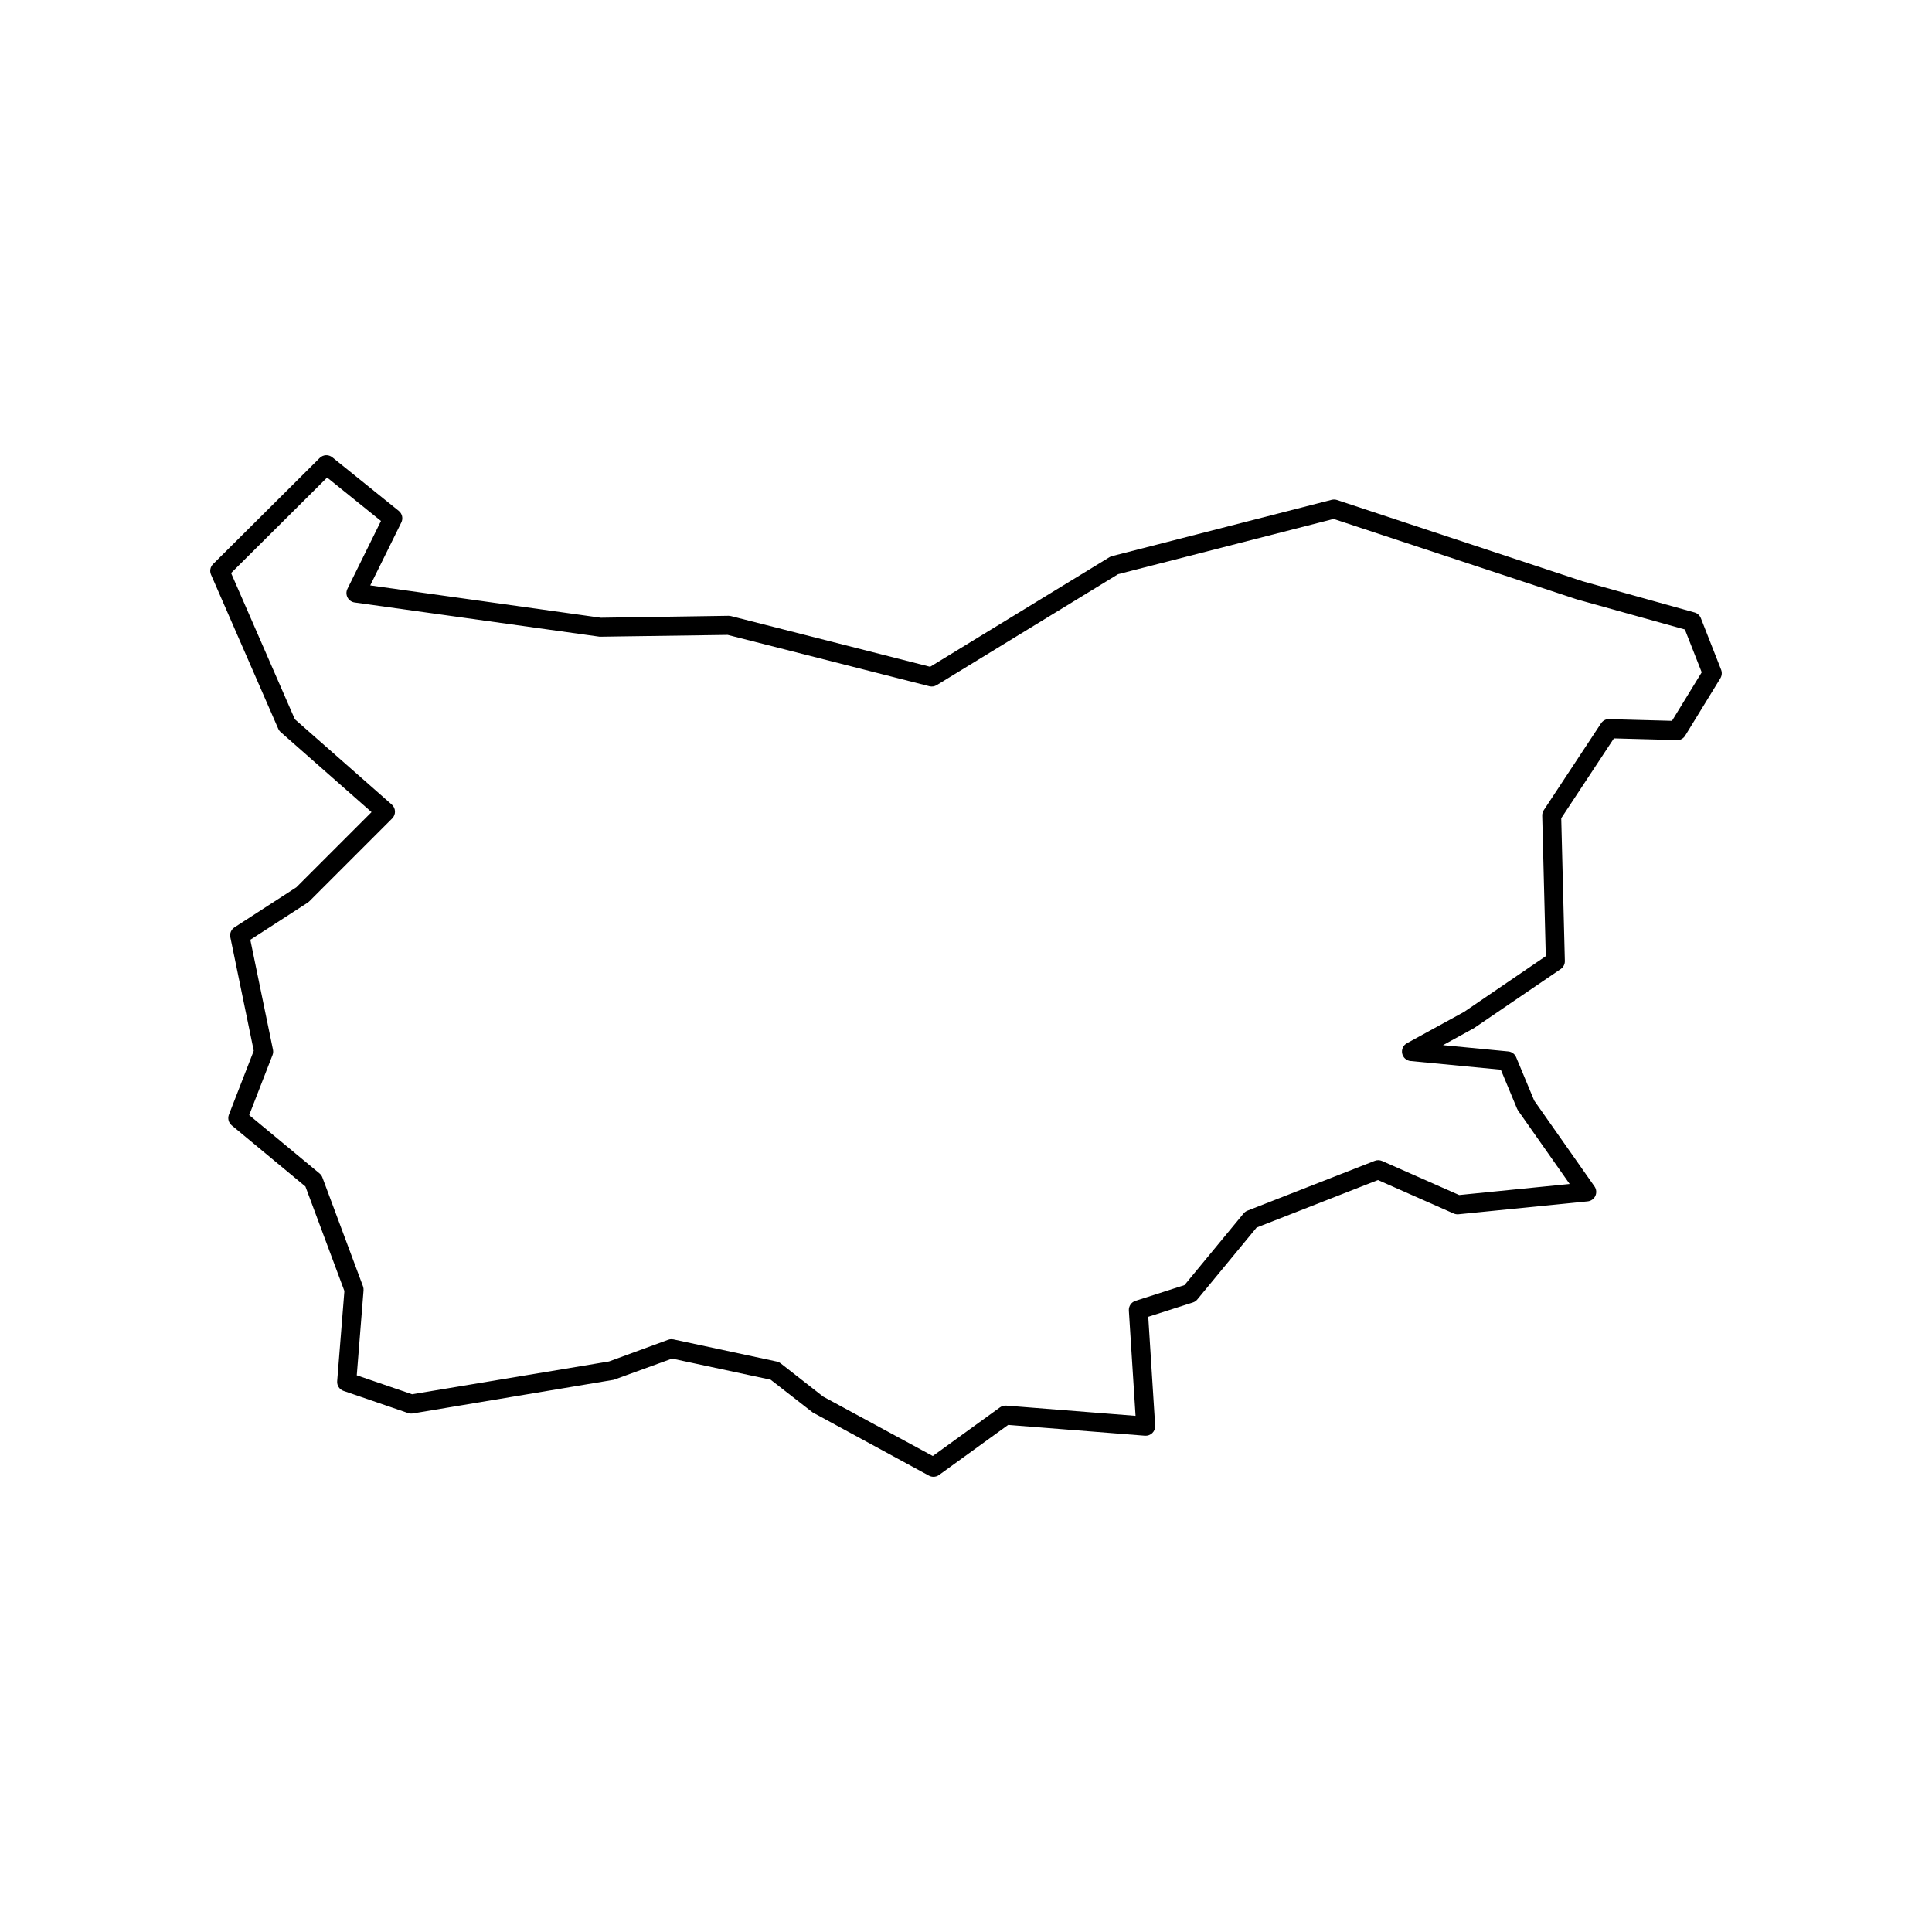 <?xml version="1.0" encoding="UTF-8"?>
<!-- Uploaded to: ICON Repo, www.iconrepo.com, Generator: ICON Repo Mixer Tools -->
<svg fill="#000000" width="800px" height="800px" version="1.1" viewBox="144 144 512 512" xmlns="http://www.w3.org/2000/svg">
 <path d="m600.12 321.5-5.379-13.695c-0.293-0.734-0.91-1.289-1.672-1.5l-29.711-8.281-65.043-21.52c-0.453-0.152-0.945-0.16-1.414-0.051l-58.207 14.922c-0.242 0.059-0.48 0.16-0.691 0.293l-47.508 29.035-52.766-13.434c-0.211-0.055-0.434-0.055-0.656-0.082l-33.852 0.516-61.102-8.566 8.238-16.68c0.523-1.059 0.242-2.332-0.68-3.074l-17.602-14.184c-1.004-0.812-2.449-0.734-3.356 0.176l-28.266 28.121c-0.734 0.734-0.945 1.844-0.527 2.793l17.809 40.832c0.145 0.336 0.363 0.641 0.645 0.887l24.086 21.211-19.922 19.922-16.402 10.617c-0.871 0.562-1.309 1.605-1.098 2.625l6.203 30.082-6.574 16.914c-0.395 1.012-0.098 2.16 0.734 2.852l19.531 16.199 10.332 27.699-1.914 23.895c-0.098 1.148 0.605 2.211 1.691 2.586l17.113 5.871c0.395 0.133 0.812 0.168 1.23 0.102l53.262-8.922 15.457-5.617 26.117 5.594 11.141 8.676 30.809 16.742c0.371 0.207 0.785 0.309 1.199 0.309 0.523 0 1.039-0.16 1.477-0.48l18.328-13.266 36.238 2.863c0.715 0.055 1.445-0.207 1.965-0.715 0.523-0.516 0.789-1.23 0.746-1.953l-1.832-28.852 11.836-3.797c0.457-0.145 0.867-0.422 1.168-0.797l15.719-19.059 32.156-12.586 20.07 8.867c0.395 0.172 0.832 0.246 1.27 0.203l34.234-3.422c0.891-0.09 1.668-0.645 2.039-1.461 0.367-0.812 0.289-1.762-0.23-2.492l-15.984-22.762-4.781-11.48c-0.359-0.855-1.16-1.449-2.086-1.535l-17.297-1.664 8.203-4.508 22.984-15.66c0.711-0.484 1.125-1.289 1.102-2.144l-0.957-37.832 13.957-21.156 16.691 0.453c0.957 0.055 1.75-0.434 2.215-1.203l9.297-15.16c0.426-0.699 0.496-1.527 0.215-2.266zm-13.027 13.527-16.641-0.449c-0.875-0.066-1.691 0.402-2.172 1.133l-15.16 22.984c-0.289 0.43-0.43 0.938-0.418 1.449l0.945 37.25-21.645 14.762-15.16 8.312c-0.969 0.527-1.48 1.633-1.254 2.715 0.223 1.082 1.125 1.895 2.223 2l23.922 2.301 4.309 10.344c0.074 0.168 0.16 0.328 0.266 0.48l13.668 19.461-29.285 2.926-20.426-9.023c-0.609-0.262-1.309-0.289-1.941-0.039l-33.738 13.203c-0.398 0.156-0.746 0.414-1.023 0.742l-15.664 18.992-13 4.176c-1.098 0.352-1.812 1.406-1.742 2.559l1.777 27.91-34.273-2.707c-0.57-0.035-1.188 0.121-1.672 0.473l-17.789 12.879-29.066-15.754-11.246-8.801c-0.309-0.238-0.656-0.402-1.027-0.48l-27.391-5.871c-0.172-0.035-0.348-0.055-0.523-0.055-0.293 0-0.586 0.051-0.863 0.152l-15.688 5.75-52.184 8.695-14.664-5.027 1.797-22.5c0.031-0.367-0.02-0.734-0.145-1.082l-10.762-28.852c-0.156-0.414-0.414-0.777-0.75-1.059l-18.652-15.469 6.188-15.914c0.176-0.453 0.215-0.945 0.117-1.422l-6.004-29.121 15.184-9.824c0.145-0.098 0.293-0.211 0.414-0.332l22.008-22.008c0.492-0.492 0.754-1.164 0.734-1.863-0.023-0.695-0.332-1.352-0.855-1.809l-25.684-22.609-16.898-38.742 25.449-25.312 14.273 11.504-8.887 17.996c-0.359 0.727-0.344 1.578 0.031 2.293 0.379 0.715 1.078 1.203 1.879 1.316l64.941 9.074 33.902-0.484 53.473 13.609c0.645 0.172 1.355 0.059 1.934-0.293l48.074-29.406 57.121-14.641 64.457 21.32 28.621 7.977 4.465 11.355z"/>
</svg>
